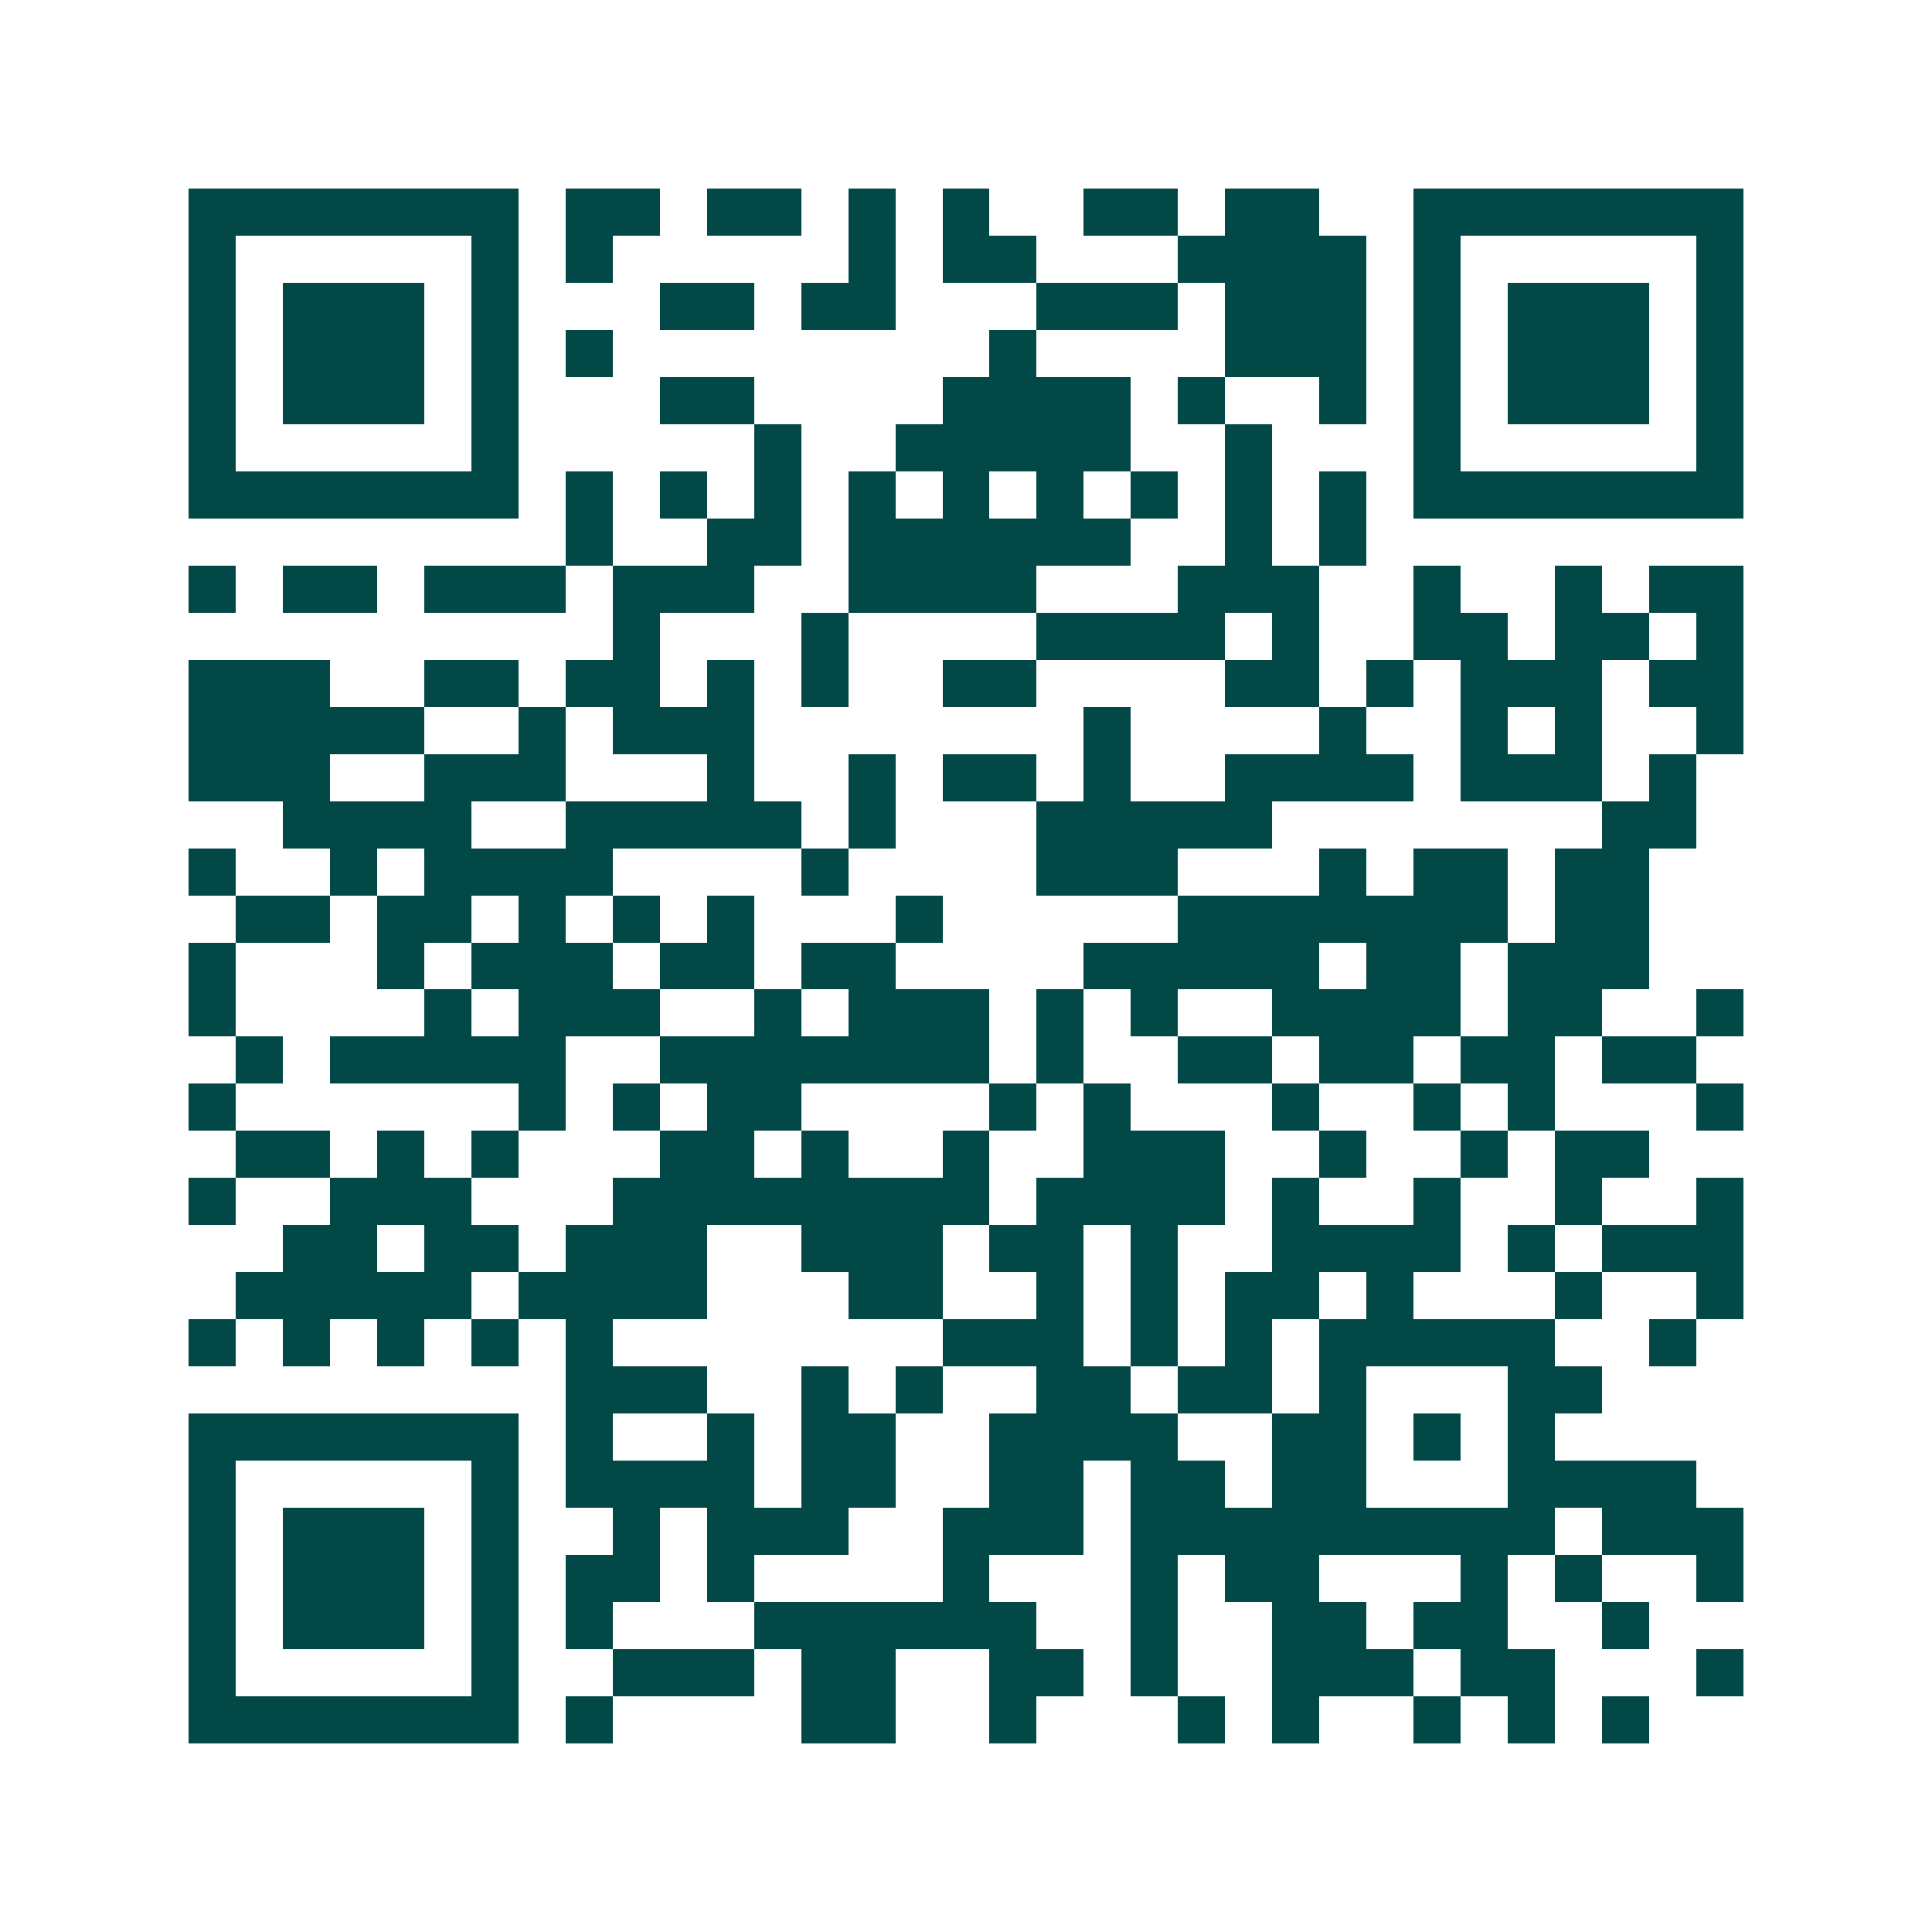 <svg xmlns="http://www.w3.org/2000/svg" width="200" height="200" viewBox="0 0 41 41" shape-rendering="crispEdges"><path fill="#ffffff" d="M0 0h41v41H0z"/><path stroke="#014847" d="M4 4.5h7m1 0h2m1 0h2m1 0h1m1 0h1m2 0h2m1 0h2m2 0h7M4 5.5h1m5 0h1m1 0h1m5 0h1m1 0h2m3 0h4m1 0h1m5 0h1M4 6.5h1m1 0h3m1 0h1m3 0h2m1 0h2m3 0h3m1 0h3m1 0h1m1 0h3m1 0h1M4 7.5h1m1 0h3m1 0h1m1 0h1m8 0h1m4 0h3m1 0h1m1 0h3m1 0h1M4 8.5h1m1 0h3m1 0h1m3 0h2m4 0h4m1 0h1m2 0h1m1 0h1m1 0h3m1 0h1M4 9.5h1m5 0h1m5 0h1m2 0h5m2 0h1m3 0h1m5 0h1M4 10.5h7m1 0h1m1 0h1m1 0h1m1 0h1m1 0h1m1 0h1m1 0h1m1 0h1m1 0h1m1 0h7M12 11.5h1m2 0h2m1 0h6m2 0h1m1 0h1M4 12.5h1m1 0h2m1 0h3m1 0h3m2 0h4m3 0h3m2 0h1m2 0h1m1 0h2M13 13.5h1m3 0h1m4 0h4m1 0h1m2 0h2m1 0h2m1 0h1M4 14.5h3m2 0h2m1 0h2m1 0h1m1 0h1m2 0h2m4 0h2m1 0h1m1 0h3m1 0h2M4 15.5h5m2 0h1m1 0h3m7 0h1m4 0h1m2 0h1m1 0h1m2 0h1M4 16.5h3m2 0h3m3 0h1m2 0h1m1 0h2m1 0h1m2 0h4m1 0h3m1 0h1M6 17.5h4m2 0h5m1 0h1m3 0h5m7 0h2M4 18.5h1m2 0h1m1 0h4m4 0h1m4 0h3m3 0h1m1 0h2m1 0h2M5 19.5h2m1 0h2m1 0h1m1 0h1m1 0h1m3 0h1m5 0h7m1 0h2M4 20.5h1m3 0h1m1 0h3m1 0h2m1 0h2m4 0h5m1 0h2m1 0h3M4 21.5h1m4 0h1m1 0h3m2 0h1m1 0h3m1 0h1m1 0h1m2 0h4m1 0h2m2 0h1M5 22.5h1m1 0h5m2 0h7m1 0h1m2 0h2m1 0h2m1 0h2m1 0h2M4 23.5h1m6 0h1m1 0h1m1 0h2m4 0h1m1 0h1m3 0h1m2 0h1m1 0h1m3 0h1M5 24.5h2m1 0h1m1 0h1m3 0h2m1 0h1m2 0h1m2 0h3m2 0h1m2 0h1m1 0h2M4 25.5h1m2 0h3m3 0h8m1 0h4m1 0h1m2 0h1m2 0h1m2 0h1M6 26.5h2m1 0h2m1 0h3m2 0h3m1 0h2m1 0h1m2 0h4m1 0h1m1 0h3M5 27.5h5m1 0h4m3 0h2m2 0h1m1 0h1m1 0h2m1 0h1m3 0h1m2 0h1M4 28.5h1m1 0h1m1 0h1m1 0h1m1 0h1m7 0h3m1 0h1m1 0h1m1 0h5m2 0h1M12 29.5h3m2 0h1m1 0h1m2 0h2m1 0h2m1 0h1m3 0h2M4 30.5h7m1 0h1m2 0h1m1 0h2m2 0h4m2 0h2m1 0h1m1 0h1M4 31.5h1m5 0h1m1 0h4m1 0h2m2 0h2m1 0h2m1 0h2m3 0h4M4 32.5h1m1 0h3m1 0h1m2 0h1m1 0h3m2 0h3m1 0h9m1 0h3M4 33.5h1m1 0h3m1 0h1m1 0h2m1 0h1m4 0h1m3 0h1m1 0h2m3 0h1m1 0h1m2 0h1M4 34.5h1m1 0h3m1 0h1m1 0h1m3 0h6m2 0h1m2 0h2m1 0h2m2 0h1M4 35.5h1m5 0h1m2 0h3m1 0h2m2 0h2m1 0h1m2 0h3m1 0h2m3 0h1M4 36.5h7m1 0h1m4 0h2m2 0h1m3 0h1m1 0h1m2 0h1m1 0h1m1 0h1"/></svg>
